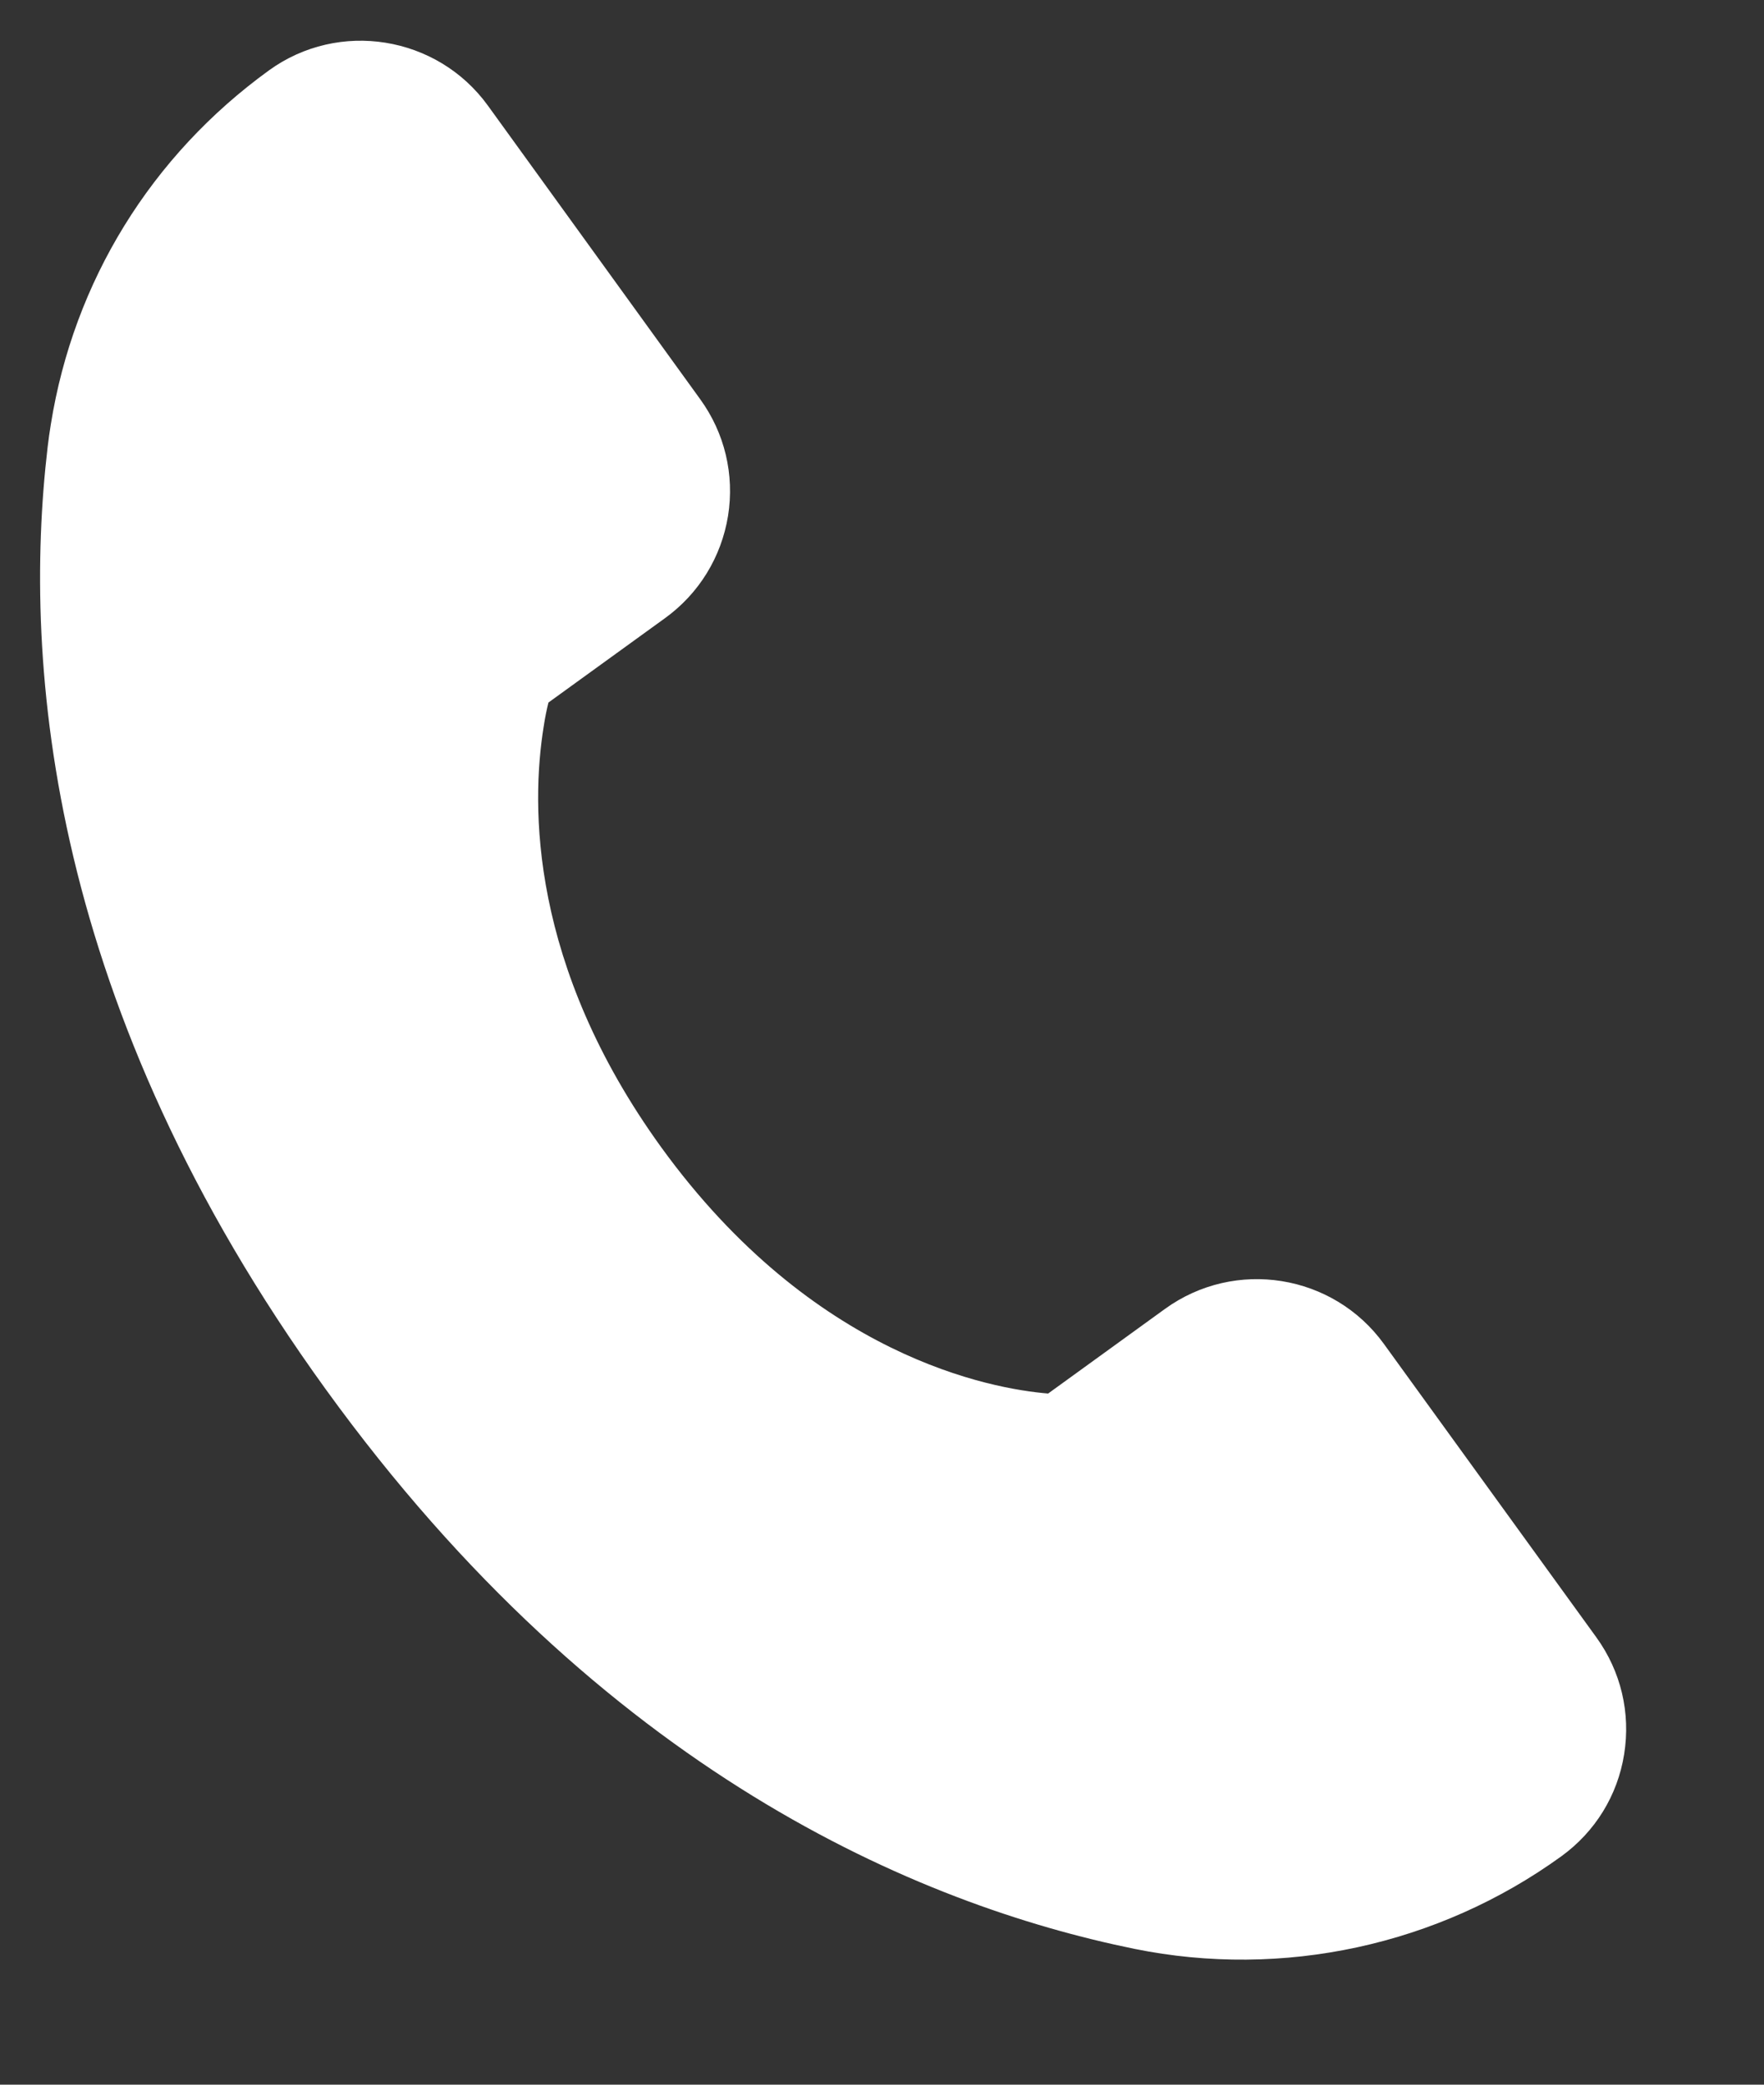 <svg width="11" height="13" viewBox="0 0 11 13" fill="none" xmlns="http://www.w3.org/2000/svg">
<rect x="0" y="0" width="11" height="13" fill="#333333" stroke="none"/>
<path d="M7.074 12.153C5.727 11.878 3.758 11.05 2.033 8.666C0.308 6.283 0.137 4.154 0.297 2.788C0.303 2.74 0.309 2.693 0.317 2.646C0.317 2.646 0.317 2.646 0.317 2.646C0.46 1.754 0.943 0.971 1.677 0.439C2.113 0.123 2.726 0.222 3.042 0.658L4.366 2.489C4.519 2.7 4.581 2.959 4.54 3.217C4.498 3.474 4.359 3.701 4.148 3.854L3.42 4.381C3.41 4.421 3.399 4.472 3.39 4.533C3.311 5.024 3.302 6.018 4.123 7.154C5.072 8.464 6.185 8.661 6.536 8.69L7.265 8.162C7.702 7.846 8.314 7.944 8.63 8.381L9.955 10.211C10.108 10.423 10.169 10.681 10.128 10.939C10.087 11.197 9.947 11.423 9.736 11.576C8.969 12.131 7.999 12.341 7.074 12.153Z" fill="white"/>
</svg>
